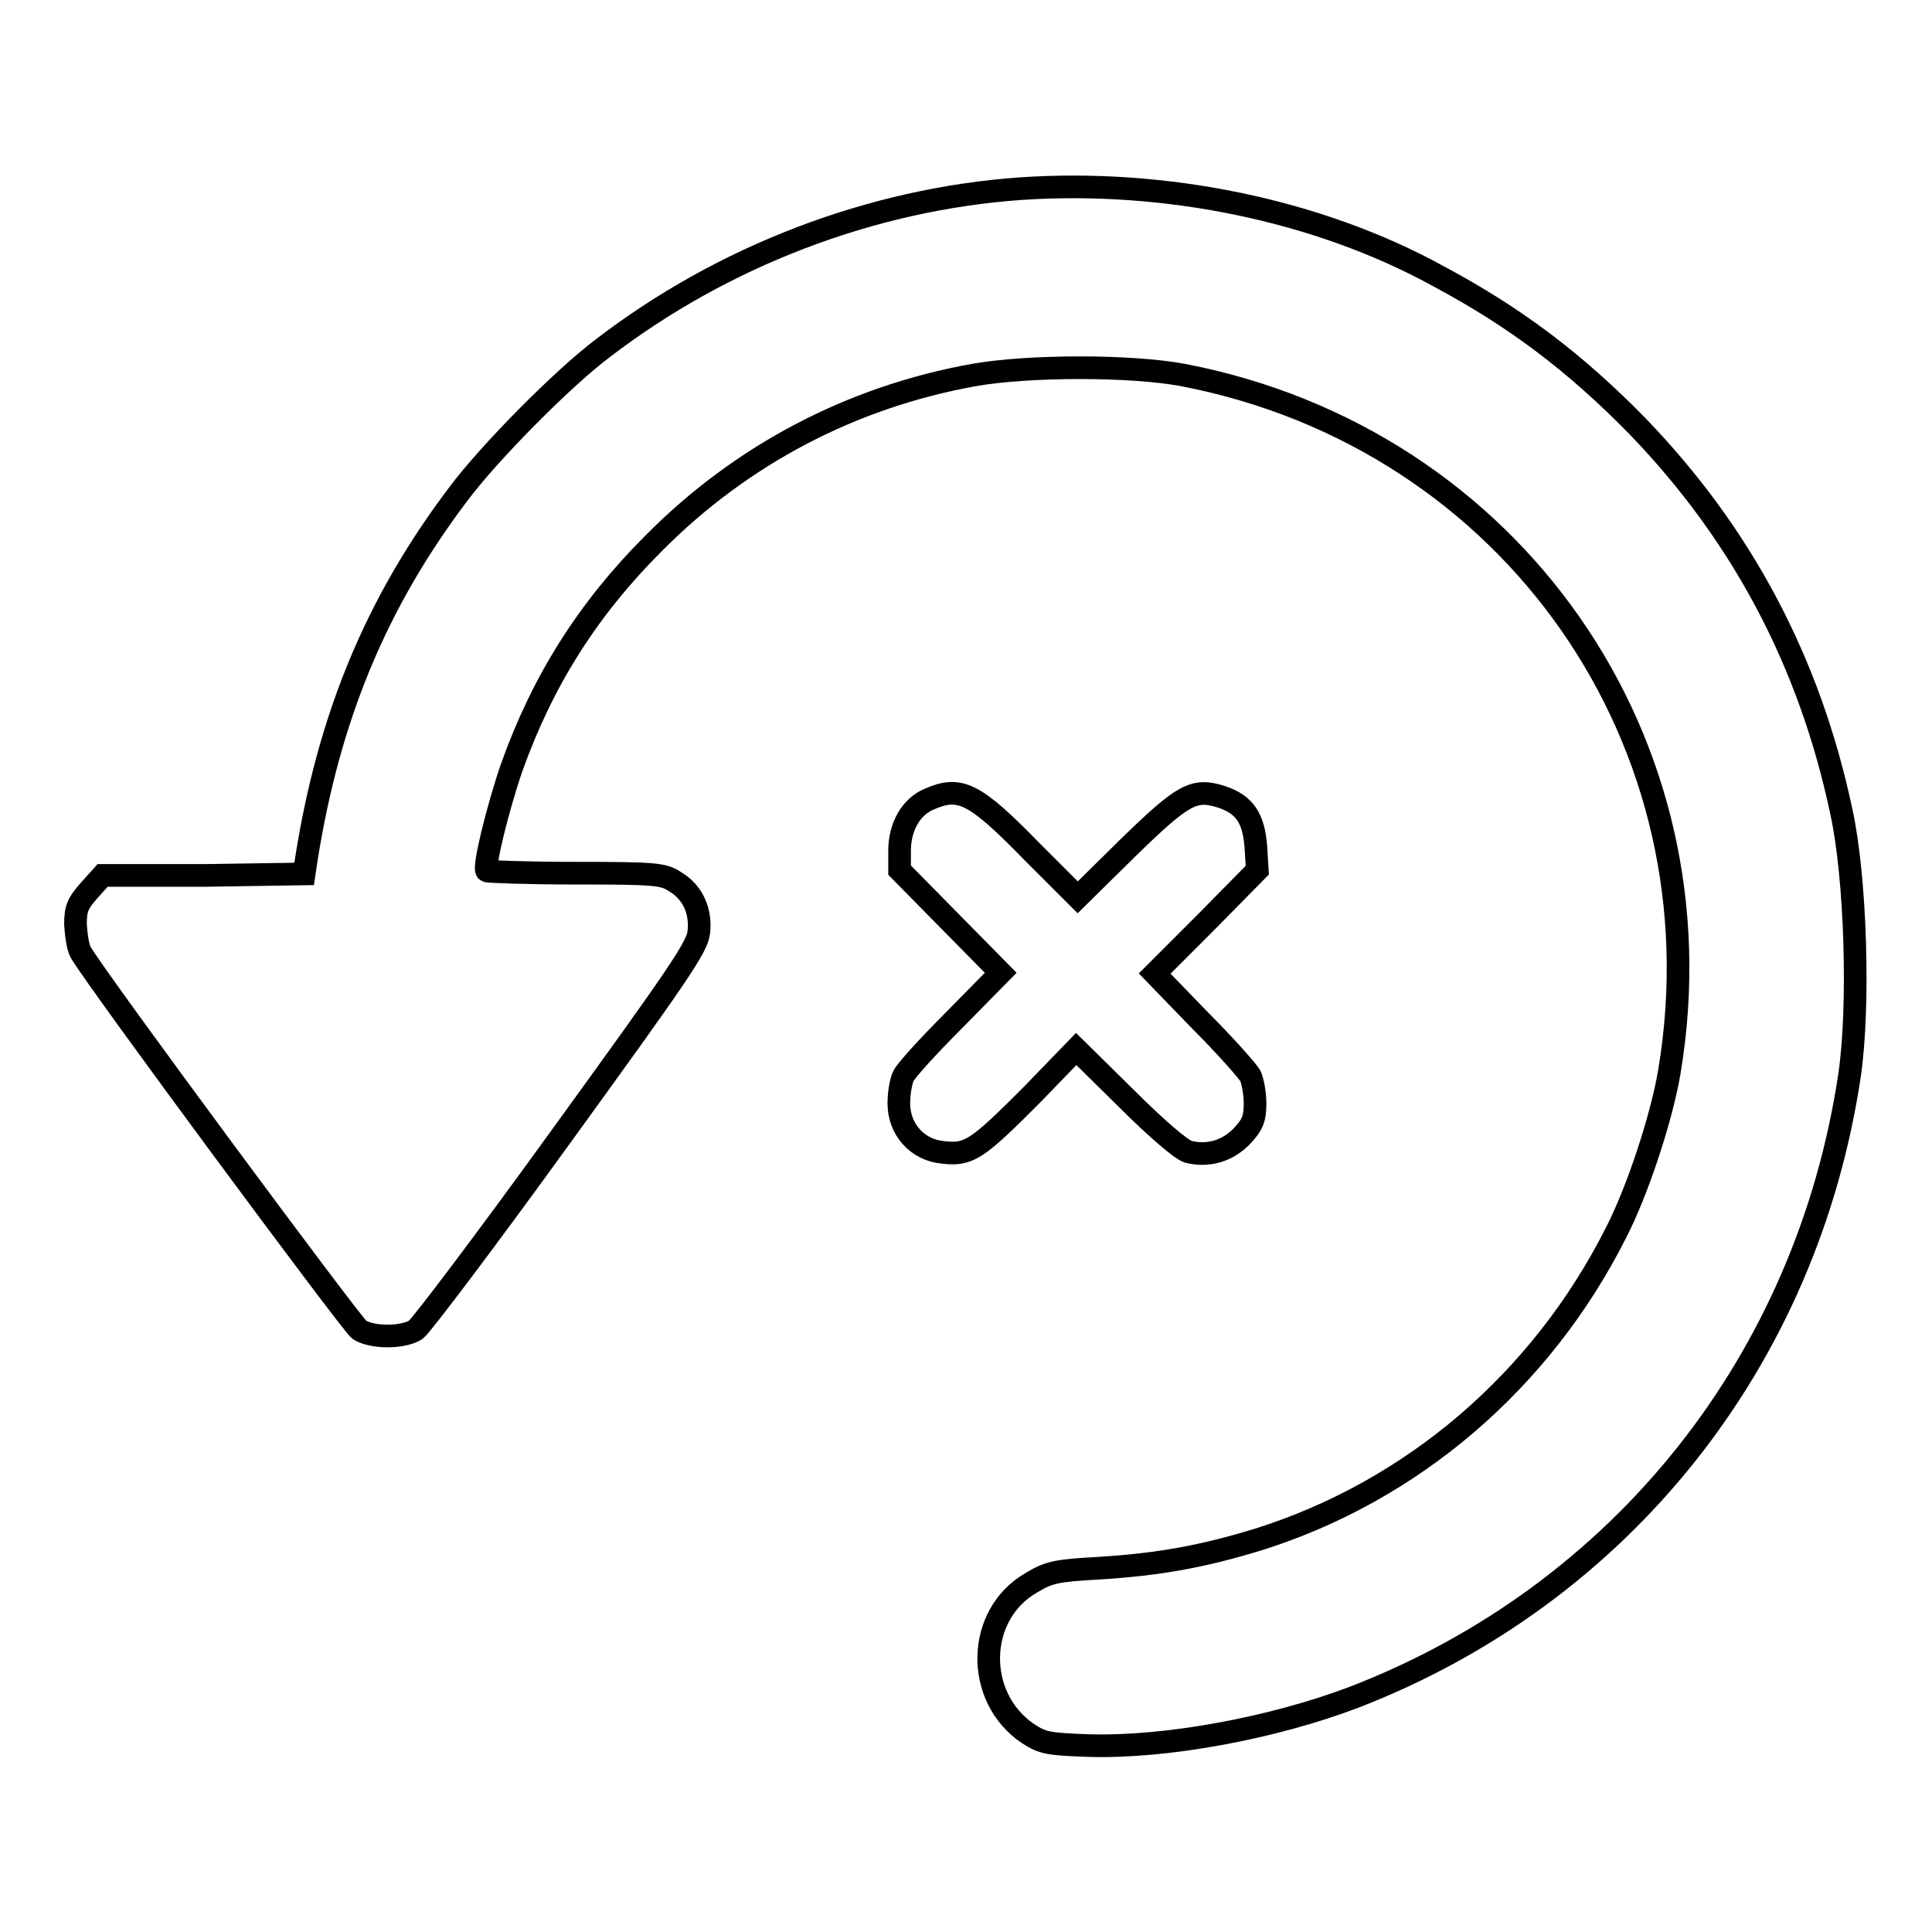 <?xml version="1.0" encoding="utf-8"?>
<!-- Svg Vector Icons : http://www.onlinewebfonts.com/icon -->
<!DOCTYPE svg PUBLIC "-//W3C//DTD SVG 1.1//EN" "http://www.w3.org/Graphics/SVG/1.1/DTD/svg11.dtd">
<svg version="1.1" xmlns="http://www.w3.org/2000/svg" xmlns:xlink="http://www.w3.org/1999/xlink" x="0px" y="0px" viewBox="0 0 256 256" enable-background="new 0 0 256 256" xml:space="preserve">
<g><g><g><path stroke-width="3" fill-opacity="0" stroke="#000000"  d="M135.2,25c-19.7,1.4-39.4,8.9-55.4,21.2c-5.3,4-15,13.8-19.1,19.3c-10.8,14.3-17.1,29.4-20.1,48.3l-0.3,2l-13.3,0.2L13.6,116l-1.8,2c-1.5,1.7-1.8,2.4-1.8,4.5c0.1,1.4,0.3,3,0.7,3.7c2.2,3.8,35.9,49.3,36.9,50c1.7,1.1,5.8,1.1,7.5,0c0.7-0.5,9.4-12,19.3-25.7c15.5-21.4,18-25,18.2-27c0.3-2.8-0.8-5.3-3.2-6.7c-1.5-1-2.7-1.1-13.2-1.1c-6.3,0-11.6-0.2-11.7-0.3c-0.5-0.4,1.5-8.5,3.3-13.7c4.1-11.5,10.1-21,18.8-29.7c11.7-11.8,26.3-19.4,42.4-22.3c7.3-1.3,20.9-1.3,27.8,0c43.6,8.4,71.7,48.7,64.4,92.3c-1,6-4.2,15.8-7.1,21.4c-9.9,19.6-27,34.2-47.4,40.6c-7.2,2.2-13,3.3-21.2,3.8c-5.4,0.3-6.5,0.5-8.8,1.9c-7.4,4.2-7.6,15.2-0.5,20c2,1.3,2.7,1.4,8.1,1.6c10.2,0.3,24.3-2.3,35.1-6.4c35.5-13.7,60.1-44.7,65.7-82.6c1.3-9.1,0.8-26-1.1-34.7c-4.2-19.9-13.2-36.8-27-51.1c-8.3-8.5-16.3-14.5-26.4-19.9C174.6,27.8,154.3,23.7,135.2,25z"/><path stroke-width="3" fill-opacity="0" stroke="#000000"  d="M123.1,105.9c-2.4,1-3.9,3.7-3.9,6.8v2.6l6.7,6.8l6.7,6.8l-6.2,6.3c-3.4,3.4-6.4,6.7-6.7,7.4c-0.3,0.6-0.6,2.2-0.6,3.6c0,3.4,2.4,6.2,5.9,6.5c3.4,0.4,4.5-0.4,11.6-7.5l6-6.2l6.7,6.6c4,4,7.2,6.7,8.1,7c2.7,0.7,5.3-0.1,7.2-2.1c1.4-1.5,1.7-2.3,1.7-4.3c0-1.3-0.3-2.9-0.6-3.6c-0.3-0.6-3.3-4-6.7-7.4L153,129l6.8-6.8l6.8-6.9l-0.2-3.2c-0.3-3.7-1.5-5.5-4.5-6.5c-3.7-1.2-5.1-0.4-12.4,6.7l-6.7,6.6l-6-6C129.1,105,127.2,104.1,123.1,105.9z"/></g></g></g>
</svg>